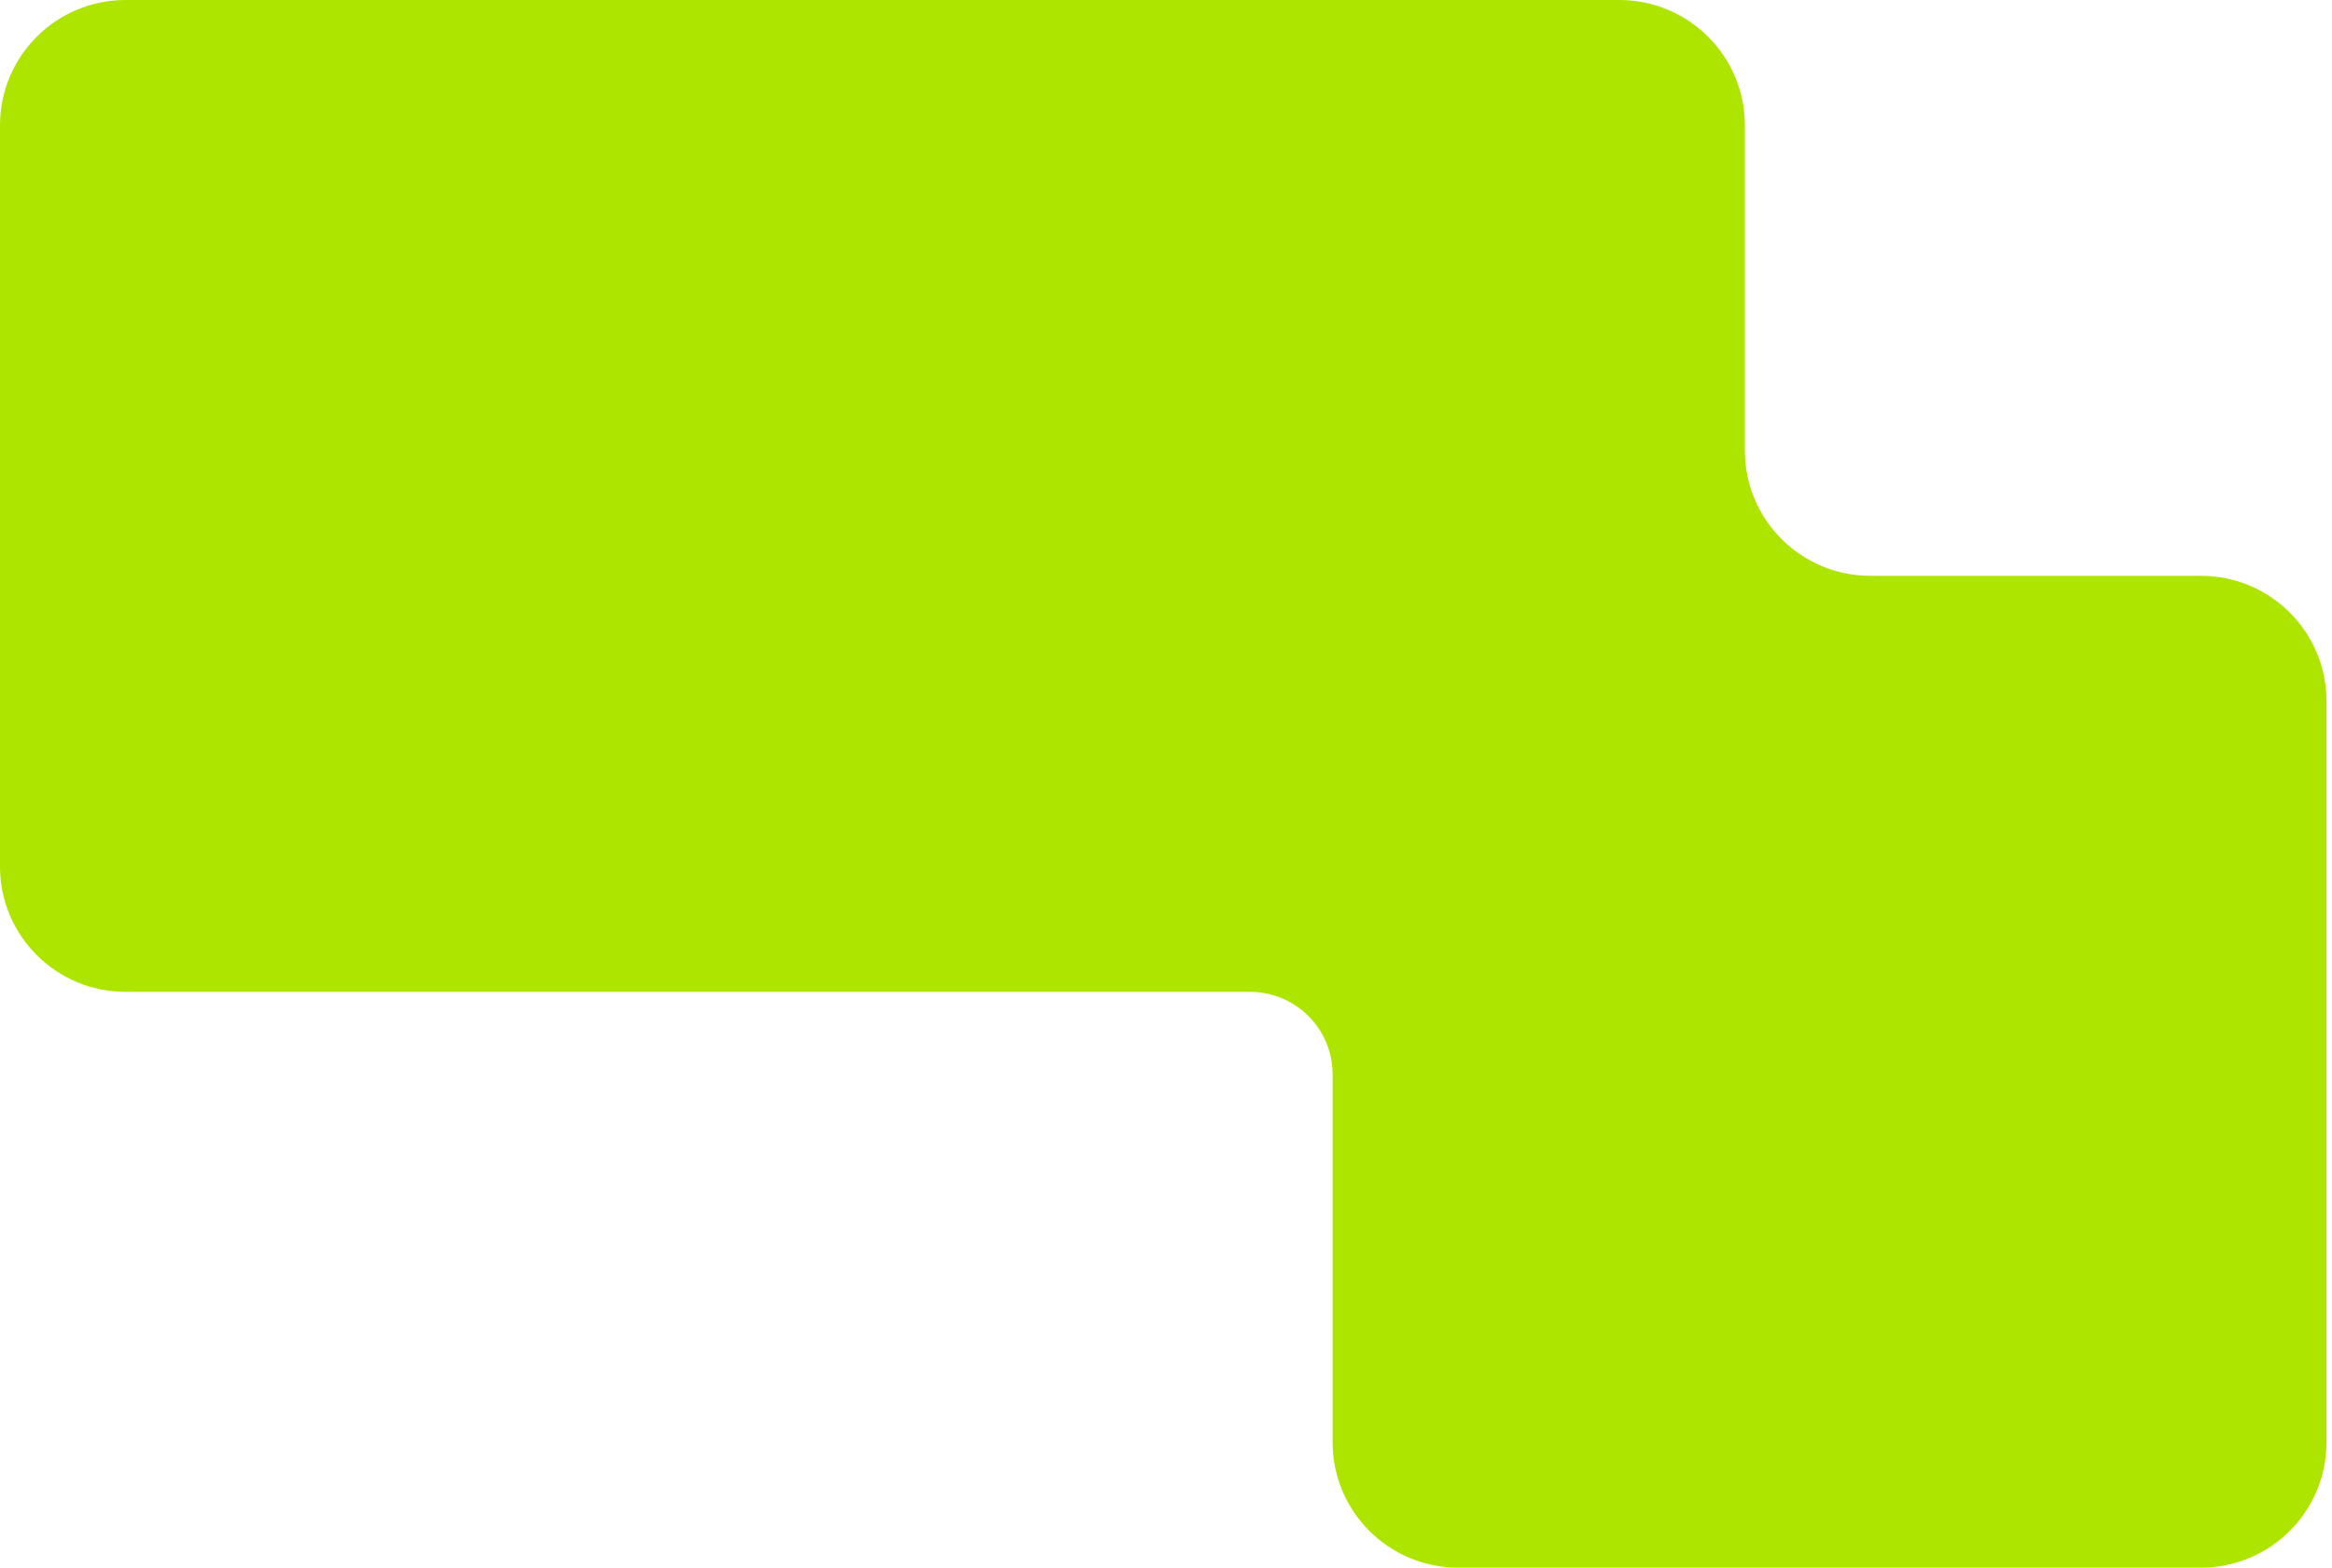 <svg width="418" height="281" viewBox="0 0 418 281" fill="none" xmlns="http://www.w3.org/2000/svg">
<path d="M394.495 103.213H335.262C322.833 103.213 312.757 93.157 312.757 80.754V22.459C312.757 10.056 302.681 0 290.252 0L22.505 0C10.076 0 0 10.056 0 22.459L0 155.327C0 167.731 10.076 177.787 22.505 177.787H224.046C232.23 177.787 238.868 184.412 238.868 192.579V258.541C238.868 270.944 248.945 281 261.373 281H394.509C406.938 281 417.014 270.944 417.014 258.541V125.673C417.014 113.269 406.938 103.213 394.509 103.213H394.495Z" fill="#ADE500"/>
</svg>
